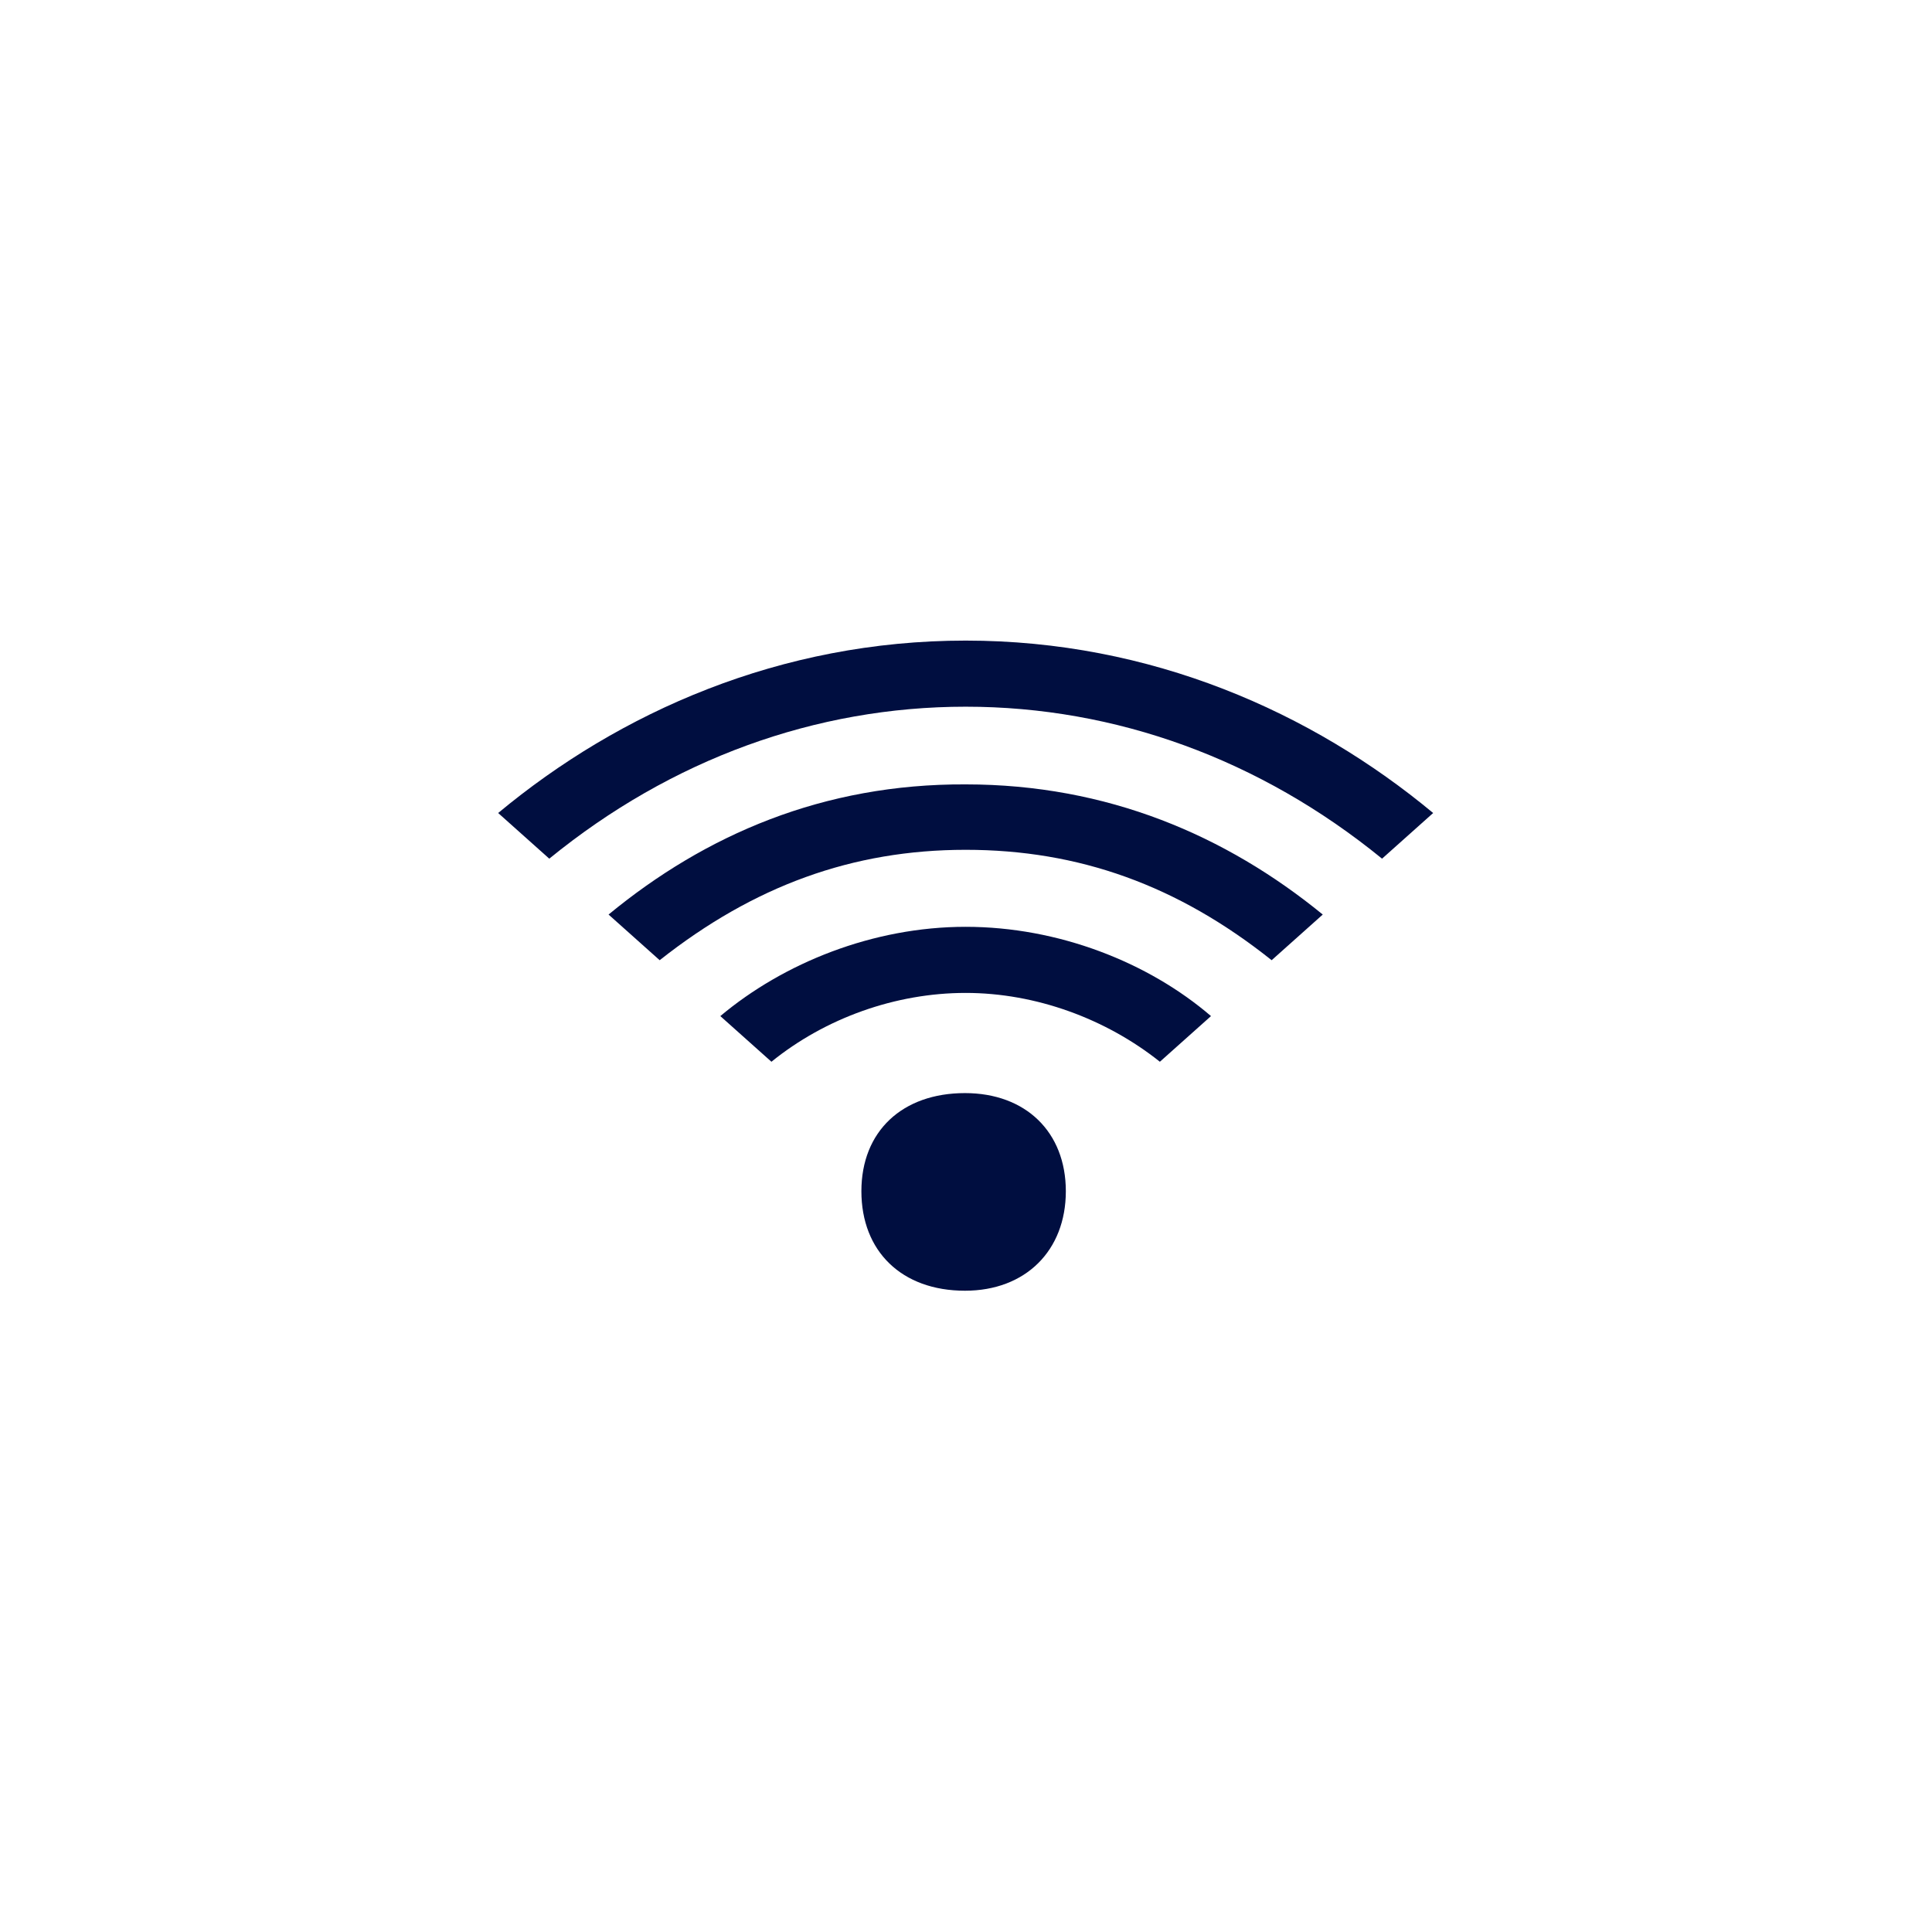 <?xml version="1.0" encoding="UTF-8"?> <!-- Generator: Adobe Illustrator 24.3.0, SVG Export Plug-In . SVG Version: 6.00 Build 0) --> <svg xmlns="http://www.w3.org/2000/svg" xmlns:xlink="http://www.w3.org/1999/xlink" version="1.1" id="Layer_1" x="0px" y="0px" viewBox="0 0 283.5 283.5" style="enable-background:new 0 0 283.5 283.5;" xml:space="preserve"> <style type="text/css"> .st0{fill:#FFFFFF;} .st1{fill:#000E40;} </style> <rect class="st0" width="283.5" height="283.5"></rect> <g> <path class="st1" d="M141.7,94c-27.2,0-50.8,10.5-68.6,25.3l7.5,6.7c17.9-14.6,39.1-22.3,61.1-22.3s43.2,7.7,61.1,22.3l7.5-6.7 C192.5,104.5,168.9,94,141.7,94z"></path> <path class="st1" d="M105.7,149.1l7.5,6.7c7.9-6.4,18.2-10.1,28.5-10.1s20.6,3.8,28.5,10.1l7.5-6.7c-9.2-7.9-22.4-13.1-36-13.1 S115,141.3,105.7,149.1z"></path> <path class="st1" d="M89.3,134.2l7.5,6.7c13.8-10.9,28.3-16.2,44.9-16.2s31.1,5.2,44.9,16.2l7.5-6.7 c-14.2-11.6-31.6-19.1-52.4-19.1C120.8,115,103.5,122.5,89.3,134.2z"></path> <path class="st1" d="M141.6,160.4c-9.2,0-15.2,5.6-15.2,14.4s5.9,14.6,15.2,14.6c8.9,0,14.8-5.9,14.8-14.6S150.5,160.4,141.6,160.4 z"></path> </g> </svg> 